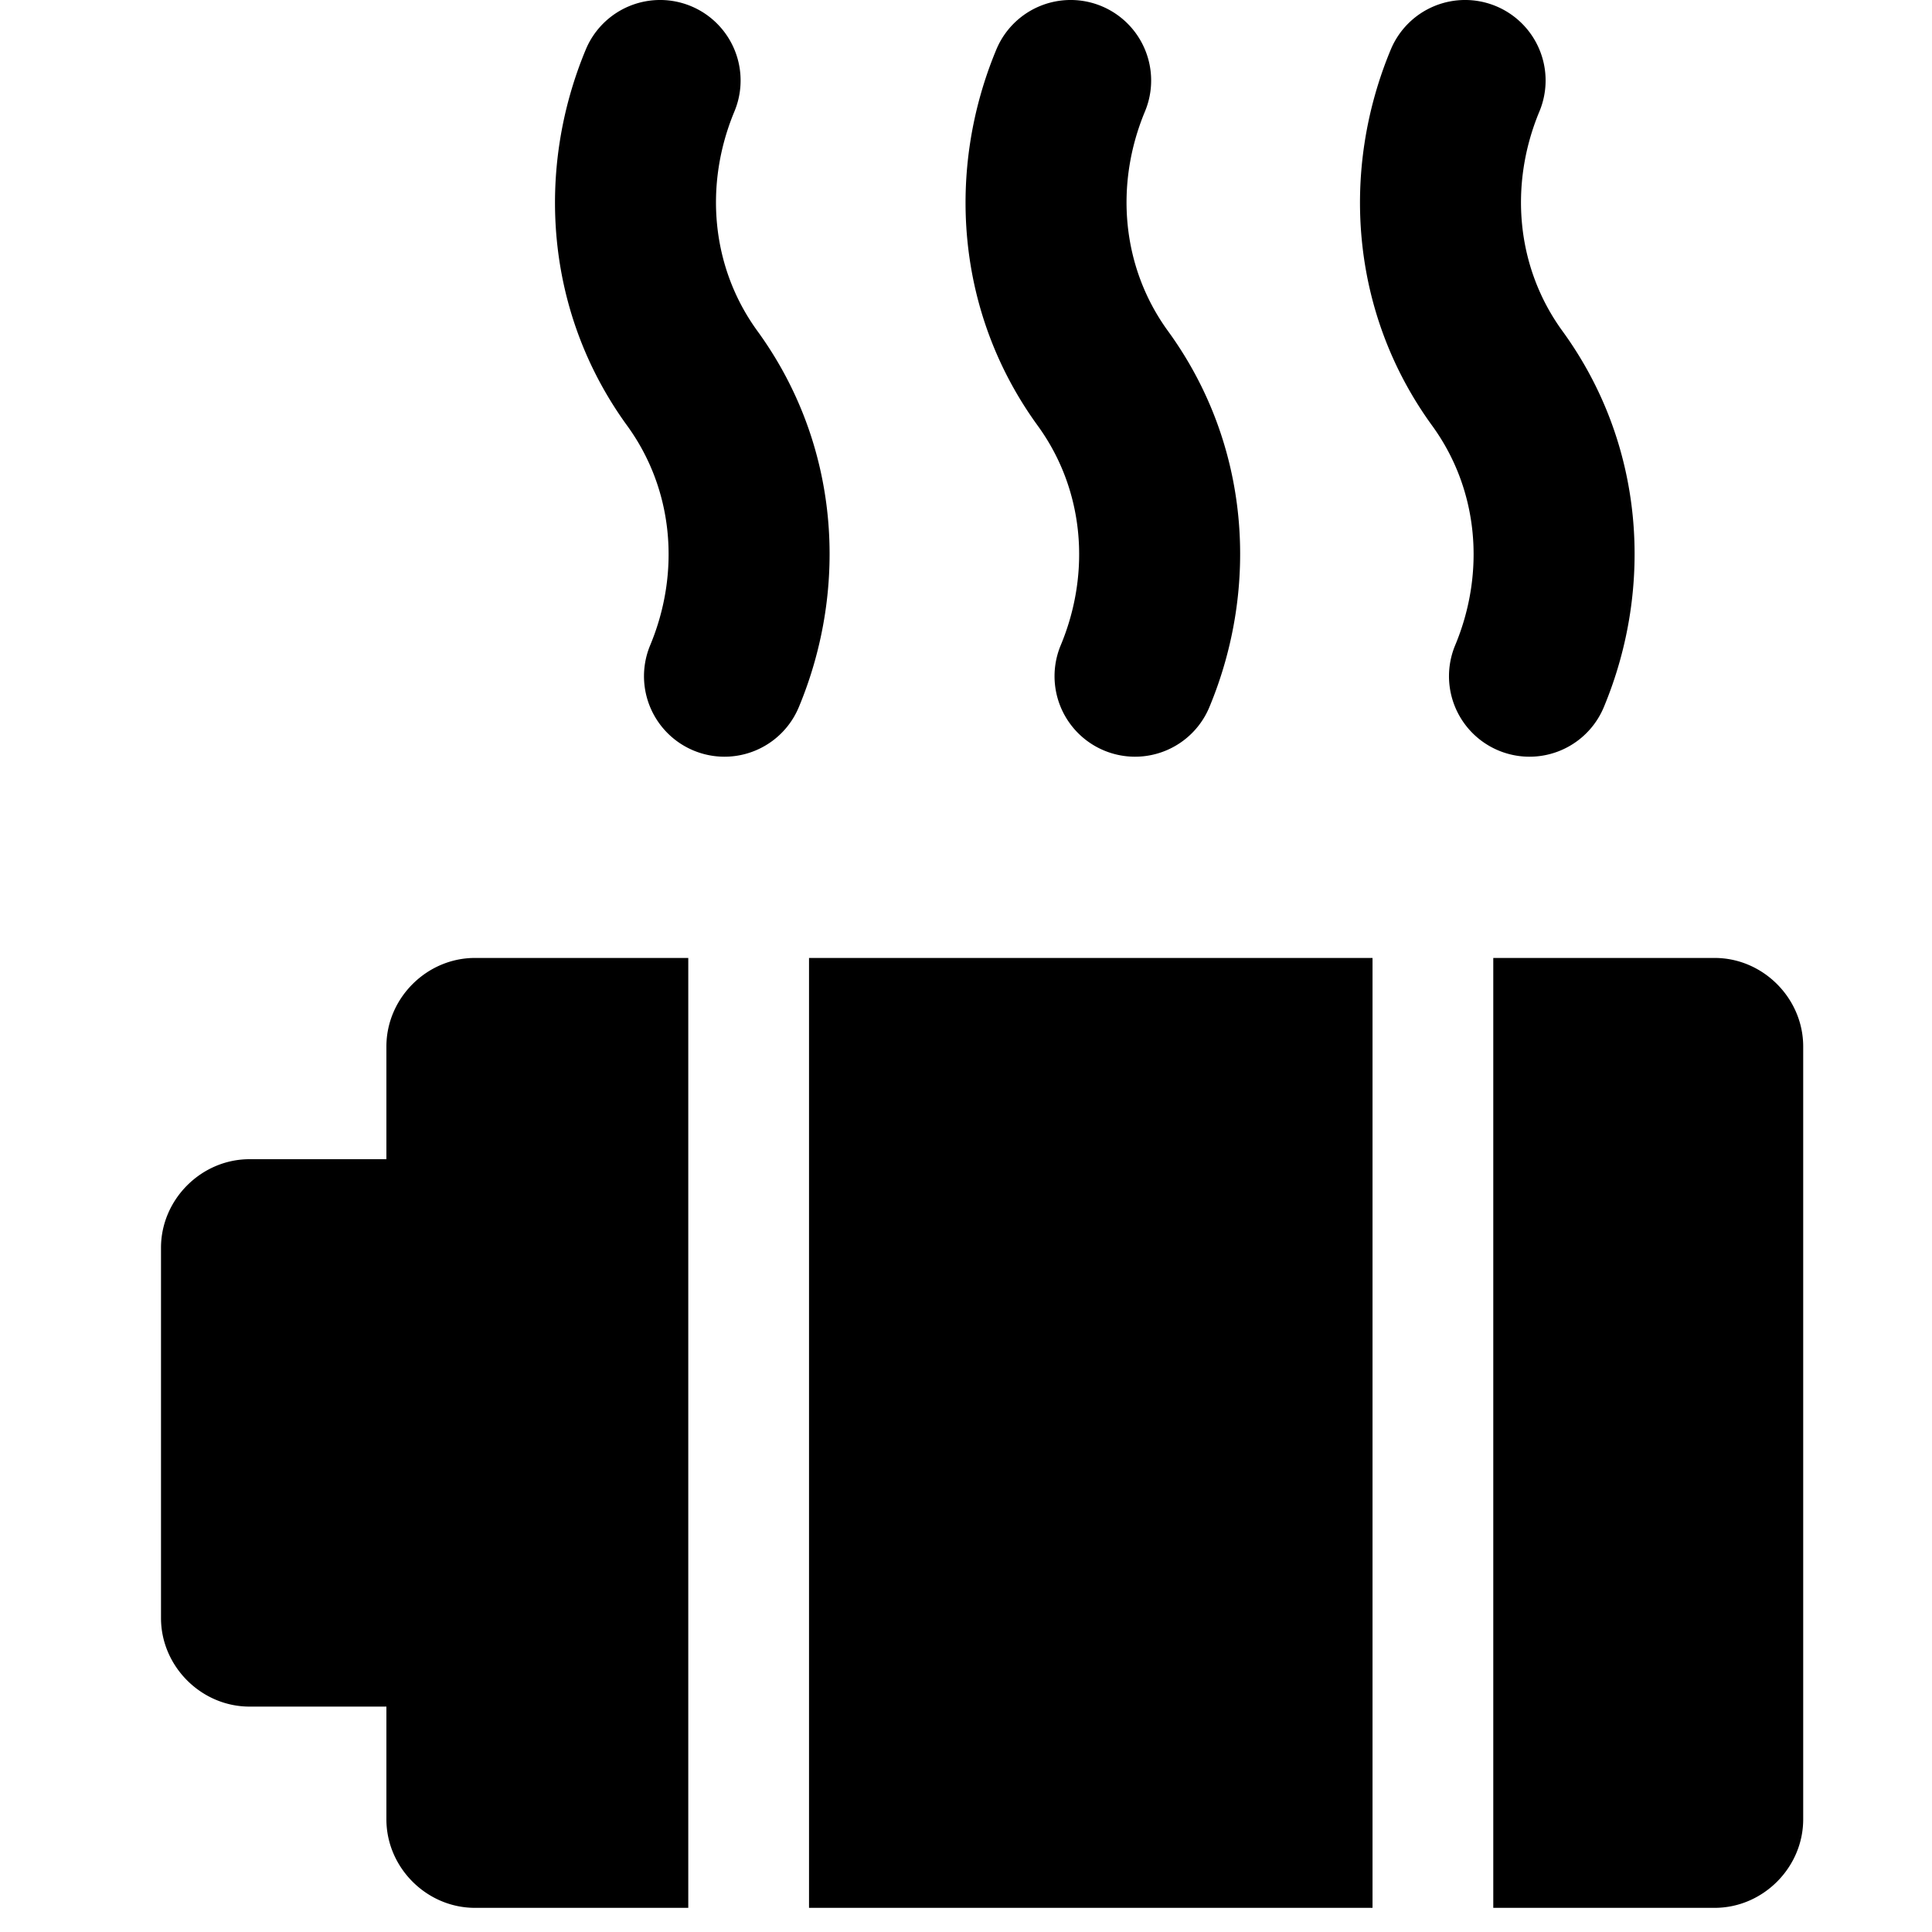 <svg xmlns="http://www.w3.org/2000/svg" fill="none" viewBox="0 0 24 24"><path fill="#000000" fill-rule="evenodd" d="M9.123 1.385a1 1 0 0 0 -1.846 -0.77c-0.623 1.495 -0.508 3.268 0.514 4.673 0.578 0.795 0.663 1.822 0.286 2.727a1 1 0 1 0 1.846 0.77c0.623 -1.495 0.508 -3.268 -0.514 -4.673 -0.578 -0.795 -0.663 -1.822 -0.286 -2.727Zm5.1 0a1 1 0 1 0 -1.846 -0.77c-0.623 1.495 -0.508 3.268 0.514 4.673 0.578 0.795 0.663 1.822 0.286 2.727a1 1 0 1 0 1.846 0.77c0.623 -1.495 0.508 -3.268 -0.514 -4.673 -0.578 -0.795 -0.663 -1.822 -0.286 -2.727ZM18.585 0.077a1 1 0 0 1 0.538 1.308c-0.377 0.905 -0.292 1.932 0.286 2.727 1.022 1.405 1.137 3.178 0.514 4.673a1 1 0 0 1 -1.846 -0.77c0.377 -0.905 0.292 -1.932 -0.286 -2.727 -1.022 -1.405 -1.137 -3.178 -0.514 -4.673a1 1 0 0 1 1.308 -0.538ZM10.05 11.9h7v11.8h-7V11.9ZM21.3 23.7h-2.75V11.9h2.75c0.6 0 1.1 0.5 1.1 1.1v9.6c0 0.6 -0.5 1.1 -1.1 1.1ZM8.55 11.9H5.9c-0.6 0 -1.1 0.5 -1.1 1.1v1.4H3.1c-0.6 0 -1.1 0.5 -1.1 1.1v4.6c0 0.6 0.5 1.1 1.1 1.1h1.7v1.4c0 0.6 0.5 1.1 1.1 1.1h2.65V11.9Z" clip-rule="evenodd" stroke-width="1"></path></svg>